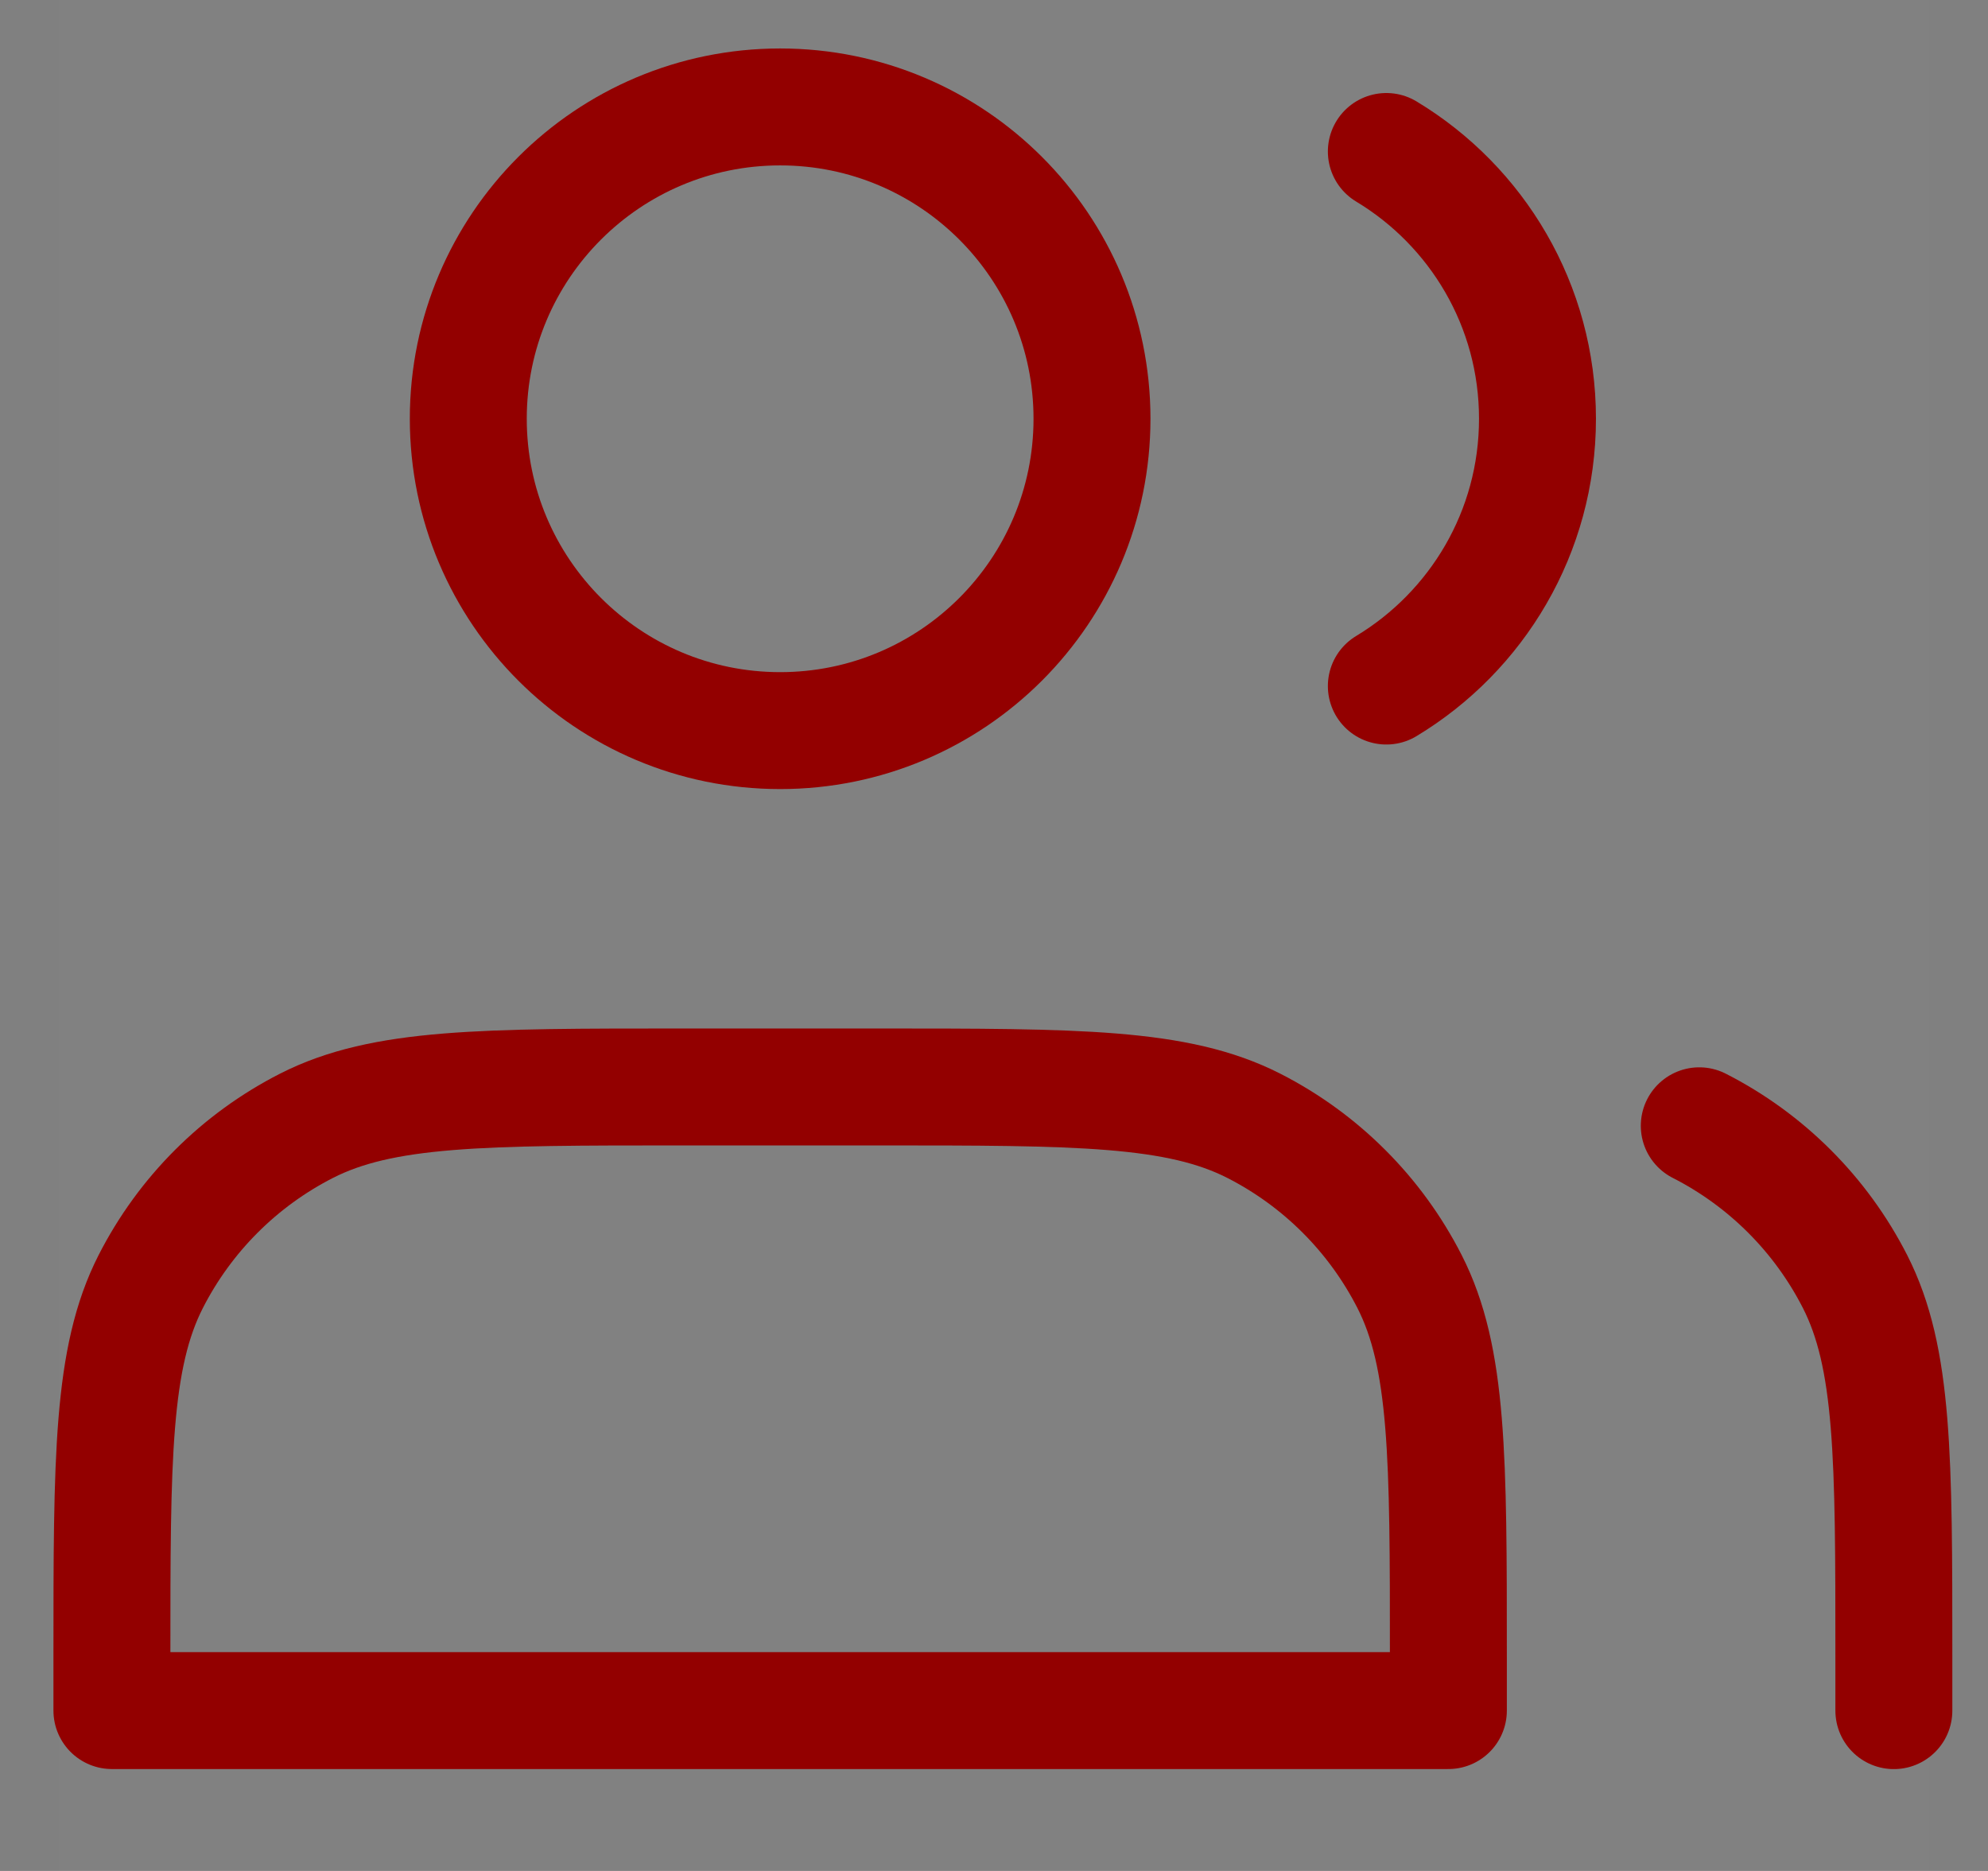 <?xml version="1.0" encoding="UTF-8"?>
<svg width="34px" height="32px" viewBox="0 0 34 32" version="1.1" xmlns="http://www.w3.org/2000/svg" xmlns:xlink="http://www.w3.org/1999/xlink">
    <rect x="0" y="0" width="34" height="32" fill="#808080" stroke="none"/>
    <title>编组 21</title>
    <g id="页面-1" stroke="none" stroke-width="1" fill="none" fill-rule="evenodd">
        <g id="1" transform="translate(-1384, -1155)">
            <g id="编组-63" transform="translate(260, 1076)">
                <g id="编组-14" transform="translate(1125, 60)">
                    <g id="编组-21" transform="translate(0, 19)">
                        <rect id="矩形" fill="#FFFFFF" opacity="0.01" x="0" y="0" width="32" height="32"></rect>
                        <g id="编组" transform="translate(0.914, 1.829)" stroke="#930000" stroke-linecap="round" stroke-linejoin="round" stroke-width="2">
                            <path d="M11.429,10.667 C14.374,10.667 16.762,8.279 16.762,5.333 C16.762,2.388 14.374,0 11.429,0 C8.483,0 6.095,2.388 6.095,5.333 C6.095,8.279 8.483,10.667 11.429,10.667 Z" id="路径"></path>
                            <path d="M21.796,0.762 C23.345,1.695 24.381,3.393 24.381,5.333 C24.381,7.273 23.345,8.971 21.796,9.905" id="路径"></path>
                            <path d="M0,26.514 L0,27.428 L22.857,27.428 L22.857,26.514 C22.857,23.101 22.857,21.394 22.193,20.09 C21.608,18.943 20.676,18.011 19.529,17.426 C18.225,16.762 16.518,16.762 13.105,16.762 L9.752,16.762 C6.339,16.762 4.632,16.762 3.328,17.426 C2.181,18.011 1.249,18.943 0.664,20.09 C0,21.394 0,23.101 0,26.514 Z" id="路径"></path>
                            <path d="M30.476,27.429 L30.476,26.514 C30.476,23.101 30.476,21.394 29.812,20.09 C29.227,18.943 28.295,18.011 27.148,17.426" id="路径"></path>
                        </g>
                    </g>
                </g>
            </g>
        </g>
    </g>
</svg>